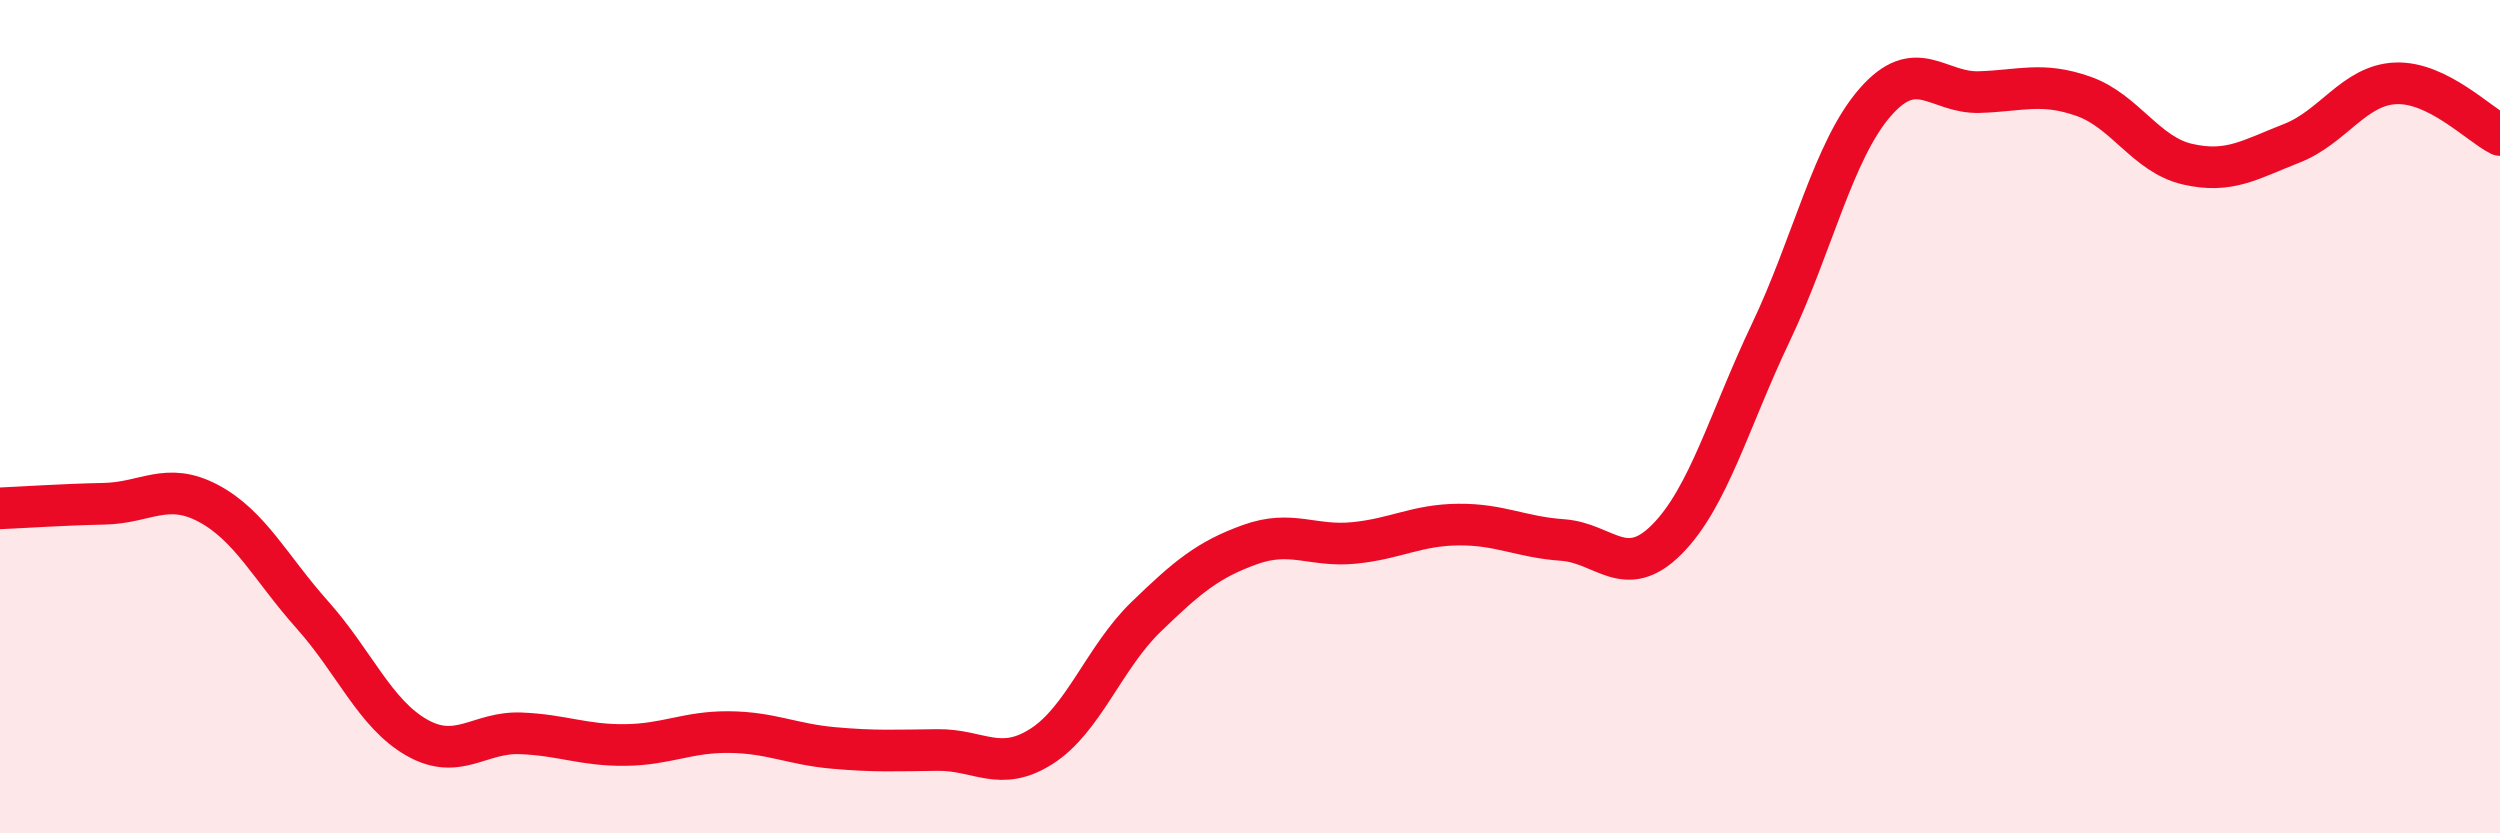 
    <svg width="60" height="20" viewBox="0 0 60 20" xmlns="http://www.w3.org/2000/svg">
      <path
        d="M 0,12.2 C 0.5,12.18 1.5,12.11 2.5,12.09 C 3.5,12.07 4,11.55 5,12.08 C 6,12.61 6.5,13.64 7.5,14.76 C 8.5,15.88 9,17.13 10,17.7 C 11,18.27 11.5,17.56 12.5,17.6 C 13.5,17.64 14,17.89 15,17.88 C 16,17.87 16.5,17.56 17.5,17.57 C 18.5,17.58 19,17.86 20,17.95 C 21,18.04 21.5,18.01 22.5,18 C 23.5,17.99 24,18.55 25,17.91 C 26,17.27 26.5,15.78 27.5,14.81 C 28.5,13.84 29,13.43 30,13.07 C 31,12.71 31.5,13.13 32.5,13.03 C 33.5,12.93 34,12.6 35,12.59 C 36,12.58 36.5,12.89 37.5,12.96 C 38.5,13.03 39,13.95 40,12.95 C 41,11.95 41.5,10.08 42.5,7.98 C 43.5,5.88 44,3.61 45,2.46 C 46,1.31 46.5,2.24 47.5,2.21 C 48.5,2.18 49,1.96 50,2.31 C 51,2.66 51.5,3.71 52.5,3.94 C 53.5,4.17 54,3.83 55,3.44 C 56,3.05 56.5,2.04 57.5,2 C 58.5,1.96 59.5,2.99 60,3.24L60 20L0 20Z"
        fill="#EB0A25"
        opacity="0.1"
        stroke-linecap="round"
        stroke-linejoin="round"
      />
      <path
        d="M 0,12.2 C 0.5,12.18 1.5,12.11 2.5,12.09 C 3.5,12.07 4,11.55 5,12.08 C 6,12.61 6.5,13.64 7.5,14.76 C 8.5,15.88 9,17.13 10,17.7 C 11,18.27 11.5,17.56 12.5,17.6 C 13.5,17.64 14,17.89 15,17.88 C 16,17.87 16.5,17.56 17.5,17.57 C 18.5,17.58 19,17.86 20,17.95 C 21,18.04 21.5,18.01 22.5,18 C 23.5,17.99 24,18.55 25,17.91 C 26,17.27 26.5,15.78 27.5,14.81 C 28.5,13.84 29,13.43 30,13.07 C 31,12.71 31.5,13.13 32.5,13.03 C 33.5,12.93 34,12.6 35,12.59 C 36,12.58 36.5,12.89 37.5,12.96 C 38.5,13.03 39,13.95 40,12.95 C 41,11.95 41.5,10.08 42.5,7.98 C 43.5,5.88 44,3.61 45,2.46 C 46,1.31 46.5,2.24 47.5,2.21 C 48.5,2.18 49,1.96 50,2.31 C 51,2.66 51.5,3.71 52.5,3.94 C 53.5,4.17 54,3.83 55,3.44 C 56,3.05 56.5,2.04 57.5,2 C 58.5,1.96 59.5,2.99 60,3.24"
        stroke="#EB0A25"
        stroke-width="1"
        fill="none"
        stroke-linecap="round"
        stroke-linejoin="round"
      />
    </svg>
  
